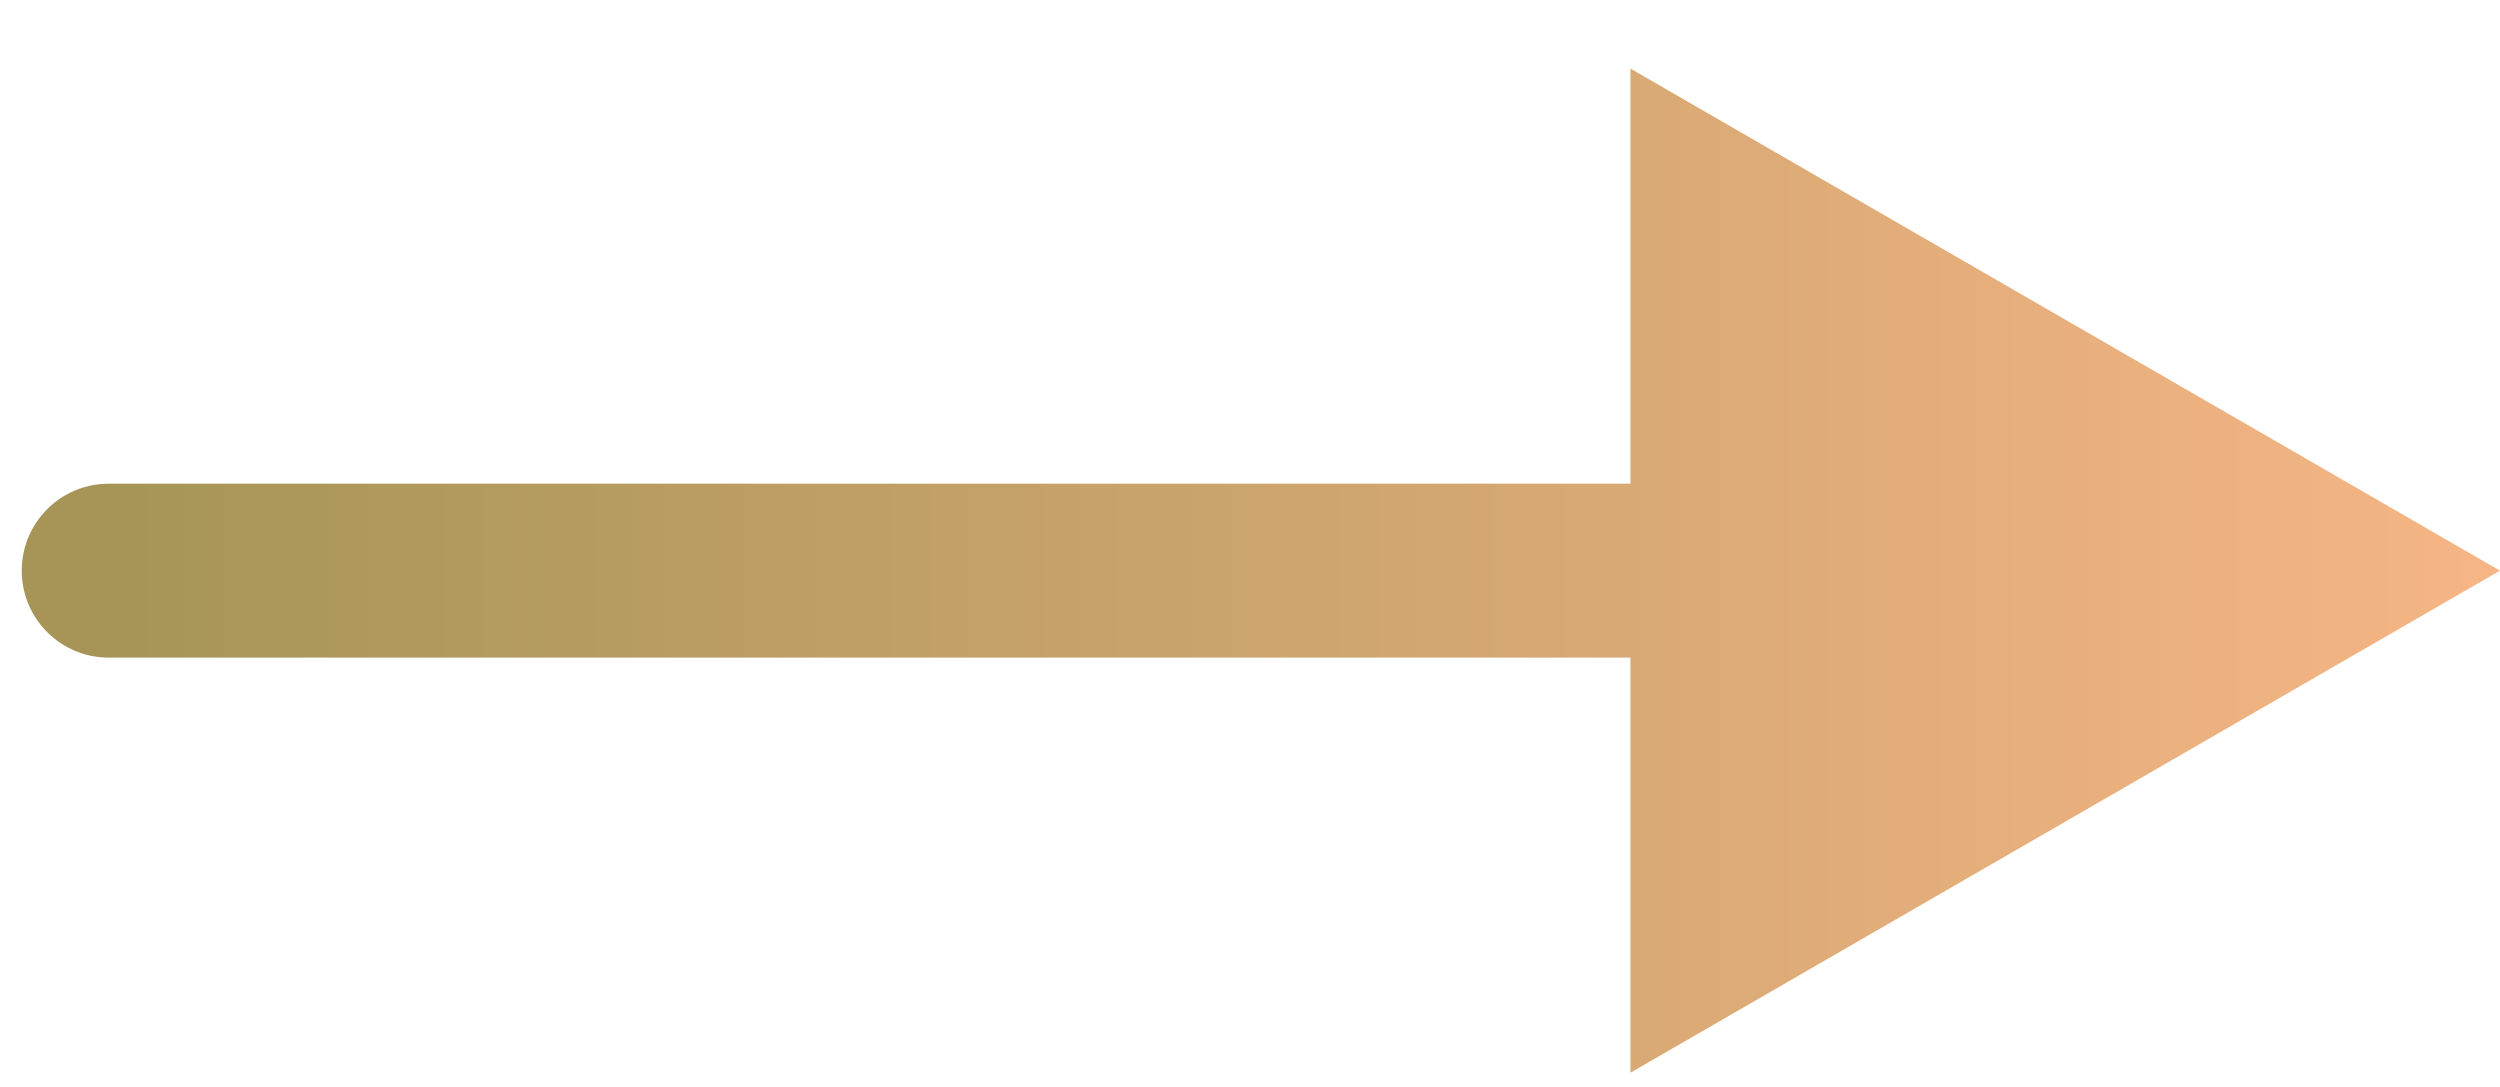 <svg width="23" height="10" viewBox="0 0 23 10" fill="none" xmlns="http://www.w3.org/2000/svg">
<path id="Arrow 1" d="M1 4.45C0.558 4.45 0.2 4.808 0.2 5.25C0.2 5.692 0.558 6.05 1 6.05V4.45ZM23 5.25L15 0.631V9.869L23 5.25ZM1 6.05H15.8V4.45H1V6.05Z" fill="url(#paint0_linear_197_65656)"/>
<defs>
<linearGradient id="paint0_linear_197_65656" x1="1" y1="5.75" x2="23" y2="5.75" gradientUnits="userSpaceOnUse">
<stop stop-color="#A69557"/>
<stop offset="1" stop-color="#F6B585"/>
</linearGradient>
</defs>
</svg>
